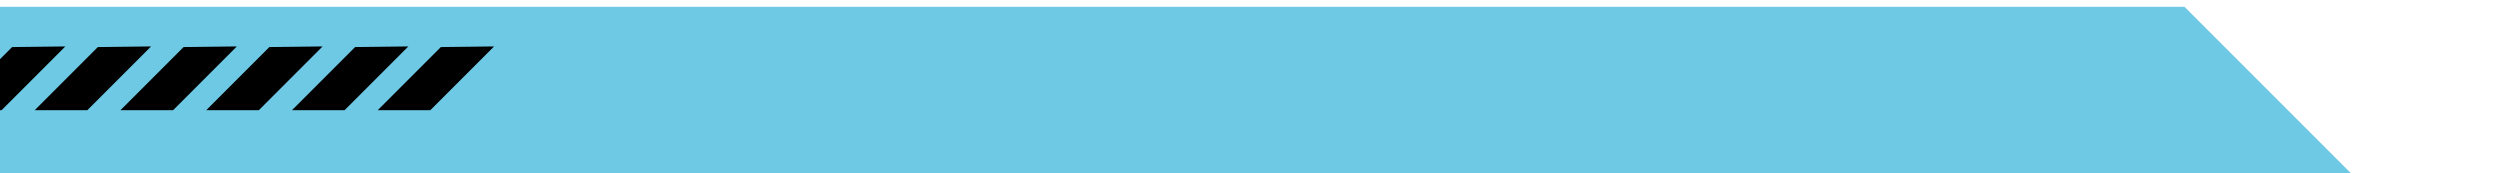 <svg xmlns="http://www.w3.org/2000/svg" xmlns:xlink="http://www.w3.org/1999/xlink" width="245"
    height="17" viewBox="0 0 245 17">
    <defs>
        <clipPath id="clip-path">
            <rect id="Rectangle_21178" data-name="Rectangle 21178" width="245" height="17"
                transform="translate(-4153 921)" fill="#fff" stroke="#707070" stroke-width="1" />
        </clipPath>
    </defs>
    <g id="Mask_Group_165" data-name="Mask Group 165" transform="translate(4153 -921)"
        clip-path="url(#clip-path)">
        <path id="Intersection_2" data-name="Intersection 2"
            d="M4889.12,620.5V603.871H5103.7l16.629,16.629Z"
            transform="translate(-9042.619 317.798)" fill="#6EC9E5" />
        <g id="Group_81606" data-name="Group 81606" transform="translate(-4187 -564.202)">
            <g id="Group_81523" data-name="Group 81523">
                <path id="Path_19953" data-name="Path 19953"
                    d="M354.757,12.491l-6.186,6.186h5.155l6.248-6.248Z"
                    transform="translate(-319.571 1477.323)" />
                <path id="Path_19954" data-name="Path 19954"
                    d="M378.543,12.491l-6.186,6.186h5.155l6.248-6.248Z"
                    transform="translate(-334.954 1477.323)" />
                <path id="Path_19955" data-name="Path 19955"
                    d="M402.329,12.491l-6.186,6.186H401.3l6.248-6.248Z"
                    transform="translate(-350.336 1477.323)" />
                <path id="Path_19956" data-name="Path 19956"
                    d="M426.114,12.491l-6.186,6.186h5.155l6.248-6.248Z"
                    transform="translate(-365.718 1477.323)" />
                <path id="Path_19957" data-name="Path 19957"
                    d="M449.9,12.491l-6.186,6.186h5.155l6.248-6.248Z"
                    transform="translate(-381.1 1477.323)" />
            </g>
            <path id="Path_19958" data-name="Path 19958"
                d="M473.686,12.491,467.5,18.677h5.155l6.248-6.248Z"
                transform="translate(-396.482 1477.323)" />
        </g>
    </g>
</svg>